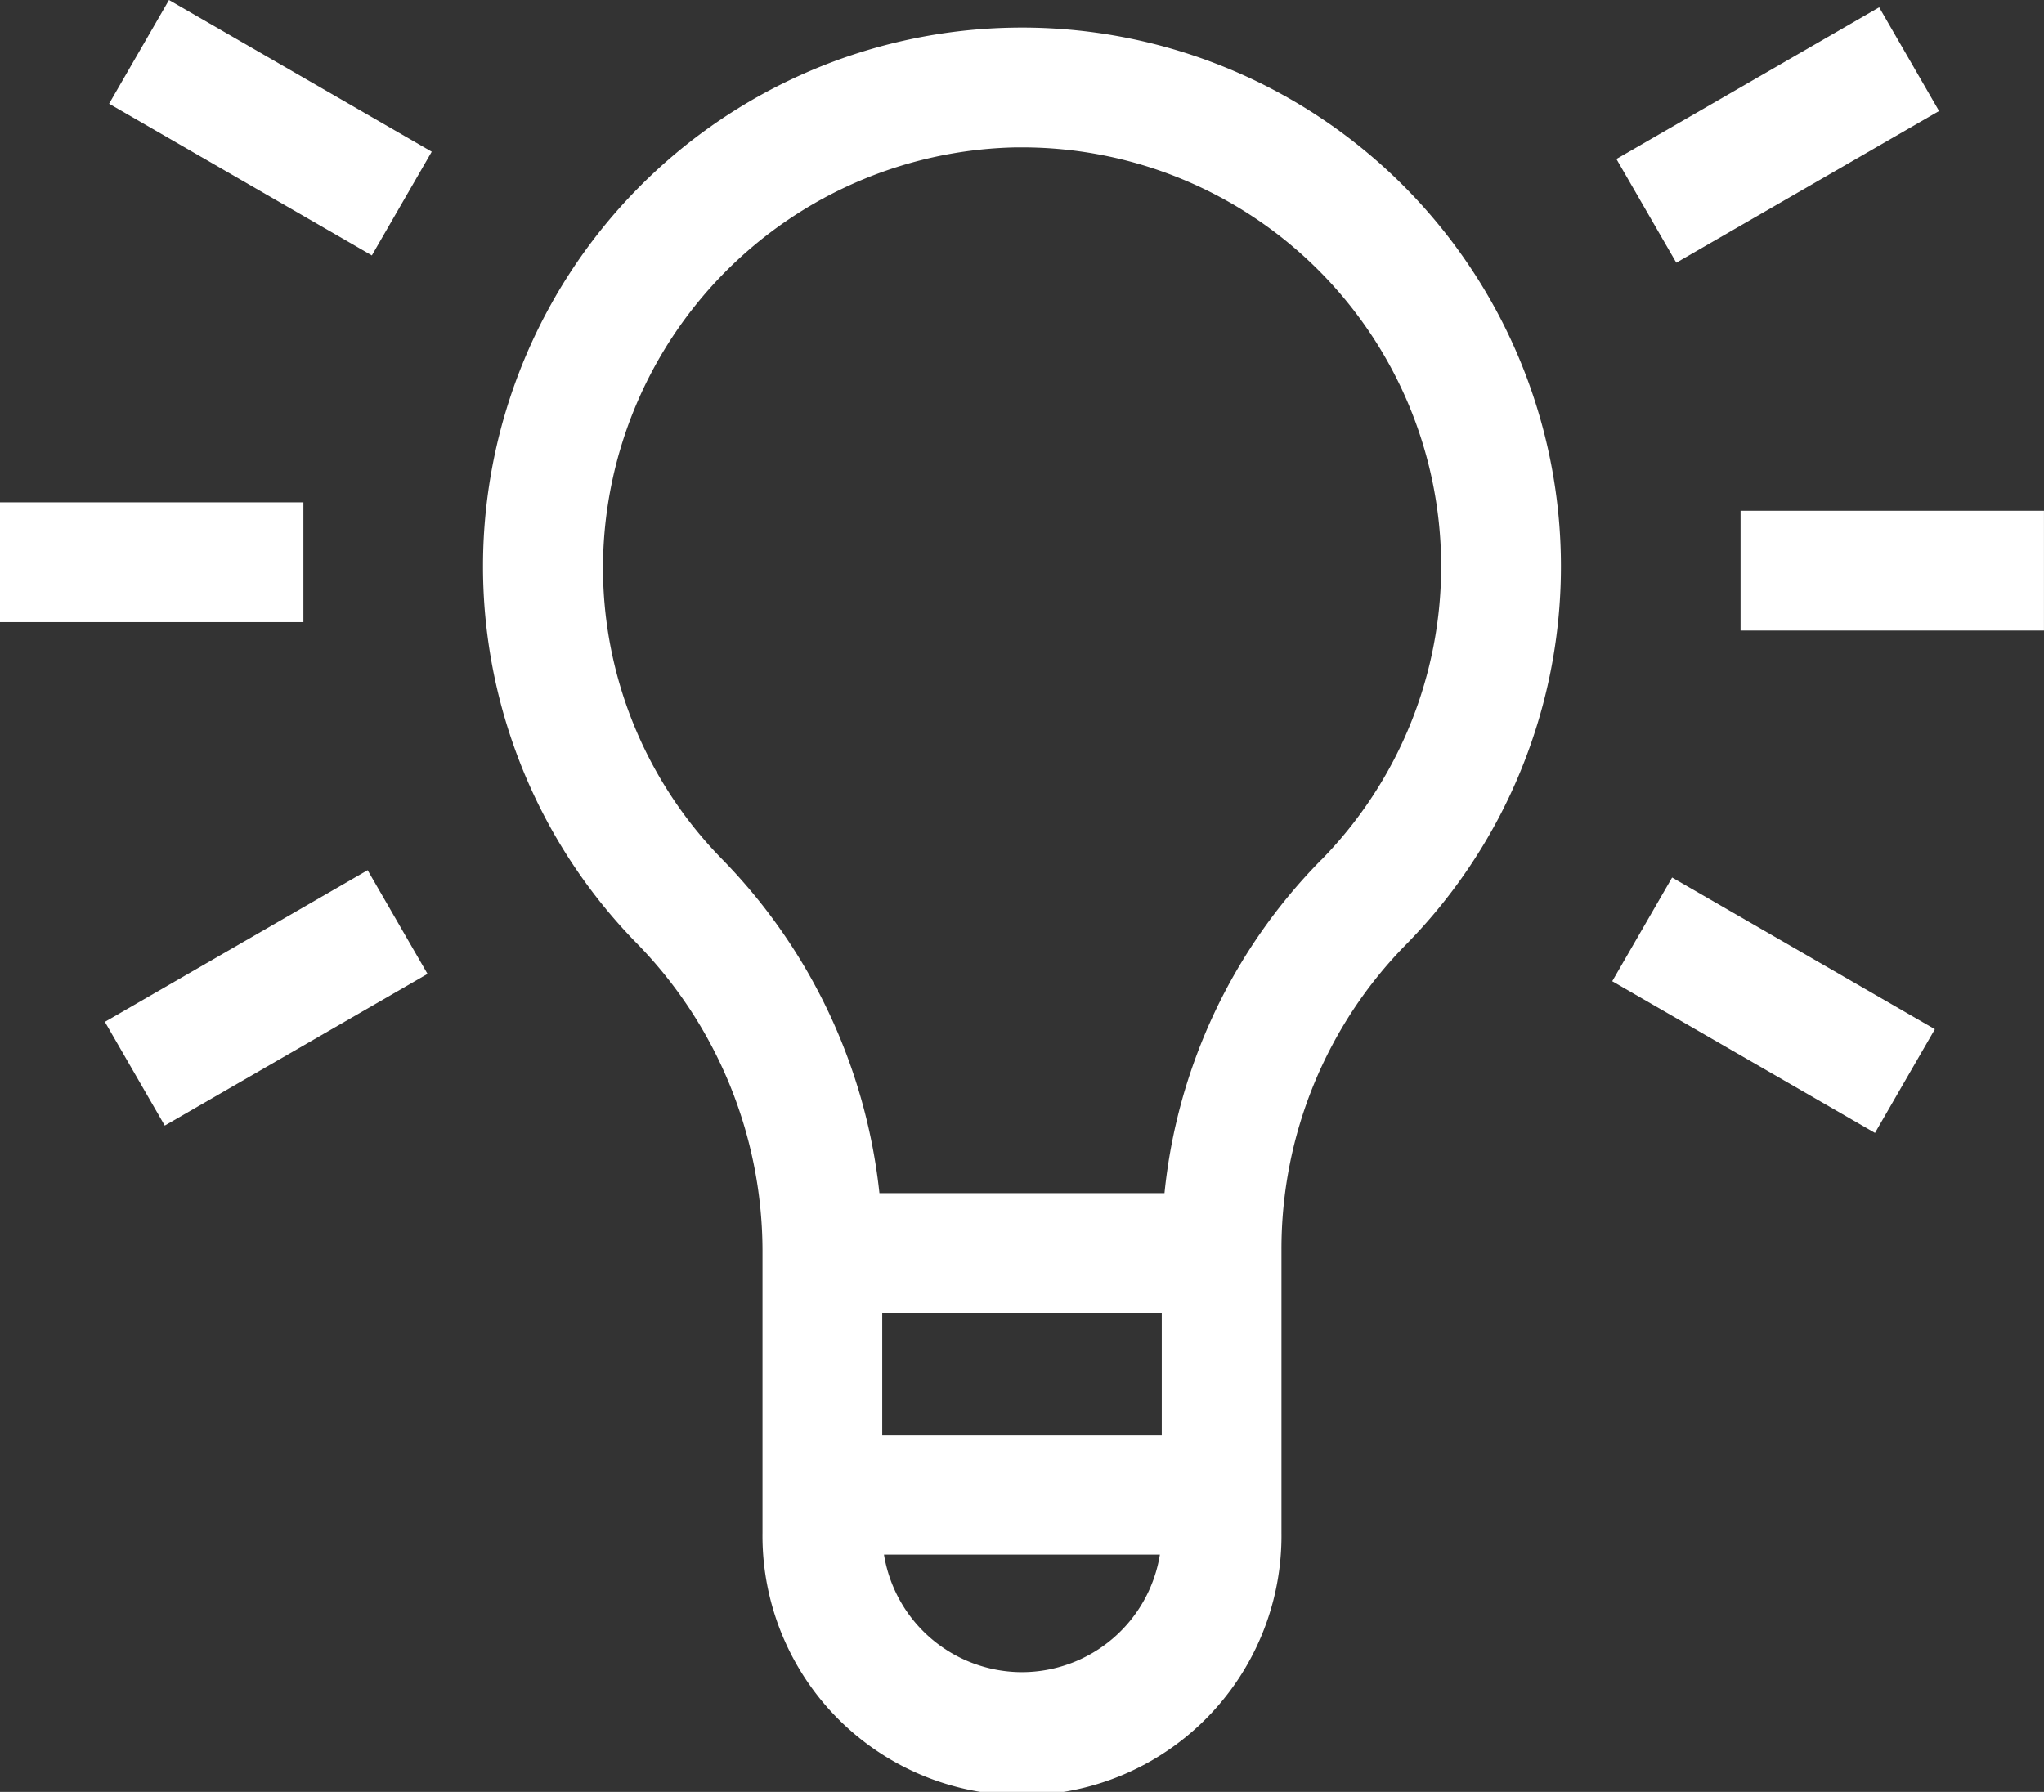 <svg id="Gruppe_8" data-name="Gruppe 8" xmlns="http://www.w3.org/2000/svg" xmlns:xlink="http://www.w3.org/1999/xlink" width="53.774" height="47.146" viewBox="0 0 53.774 47.146">
  <rect x="0" y="0" width="53.774" height="47.146" fill="#333333" stroke="none"/>
  <defs>
    <clipPath id="clip-path">
      <rect id="Rechteck_15" data-name="Rechteck 15" width="53.774" height="47.146" fill="#fff"/>
    </clipPath>
  </defs>
  <g id="Gruppe_7" data-name="Gruppe 7" transform="translate(0 0)" clip-path="url(#clip-path)">
    <path id="Pfad_12" data-name="Pfad 12" d="M34.418,1.167a14.178,14.178,0,0,0-9.971,24.051,11.6,11.6,0,0,1,3.349,8.1v7.448a6.827,6.827,0,1,0,13.653,0V33.313a11.419,11.419,0,0,1,3.295-8.039A14.179,14.179,0,0,0,34.418,1.167ZM30.946,34.985H38.3v3.208H30.946Zm3.676,9.452a3.682,3.682,0,0,1-3.63-3.094h7.259a3.682,3.682,0,0,1-3.629,3.094m7.872-21.371a14.553,14.553,0,0,0-4.122,8.767h-7.5a14.809,14.809,0,0,0-4.162-8.81A10.963,10.963,0,0,1,23.6,15.248,11.089,11.089,0,0,1,34.463,4.318h.16a11.027,11.027,0,0,1,7.872,18.749Z" transform="translate(-7.736 -0.441)" fill="#fff"/>
    <rect id="Rechteck_9" data-name="Rechteck 9" width="7.982" height="3.151" transform="translate(0 13.217)" fill="#fff"/>
    <rect id="Rechteck_10" data-name="Rechteck 10" width="7.982" height="3.151" transform="translate(2.759 26.886) rotate(-30.001)" fill="#fff"/>
    <rect id="Rechteck_11" data-name="Rechteck 11" width="3.151" height="7.982" transform="matrix(0.5, -0.866, 0.866, 0.5, 42.415, 25.817)" fill="#fff"/>
    <rect id="Rechteck_12" data-name="Rechteck 12" width="7.982" height="3.151" transform="translate(45.791 13.439)" fill="#fff"/>
    <rect id="Rechteck_13" data-name="Rechteck 13" width="7.982" height="3.151" transform="translate(42.525 4.183) rotate(-30.001)" fill="#fff"/>
    <rect id="Rechteck_14" data-name="Rechteck 14" width="3.151" height="7.982" transform="translate(2.87 2.729) rotate(-60)" fill="#fff"/>
  </g>
</svg>
